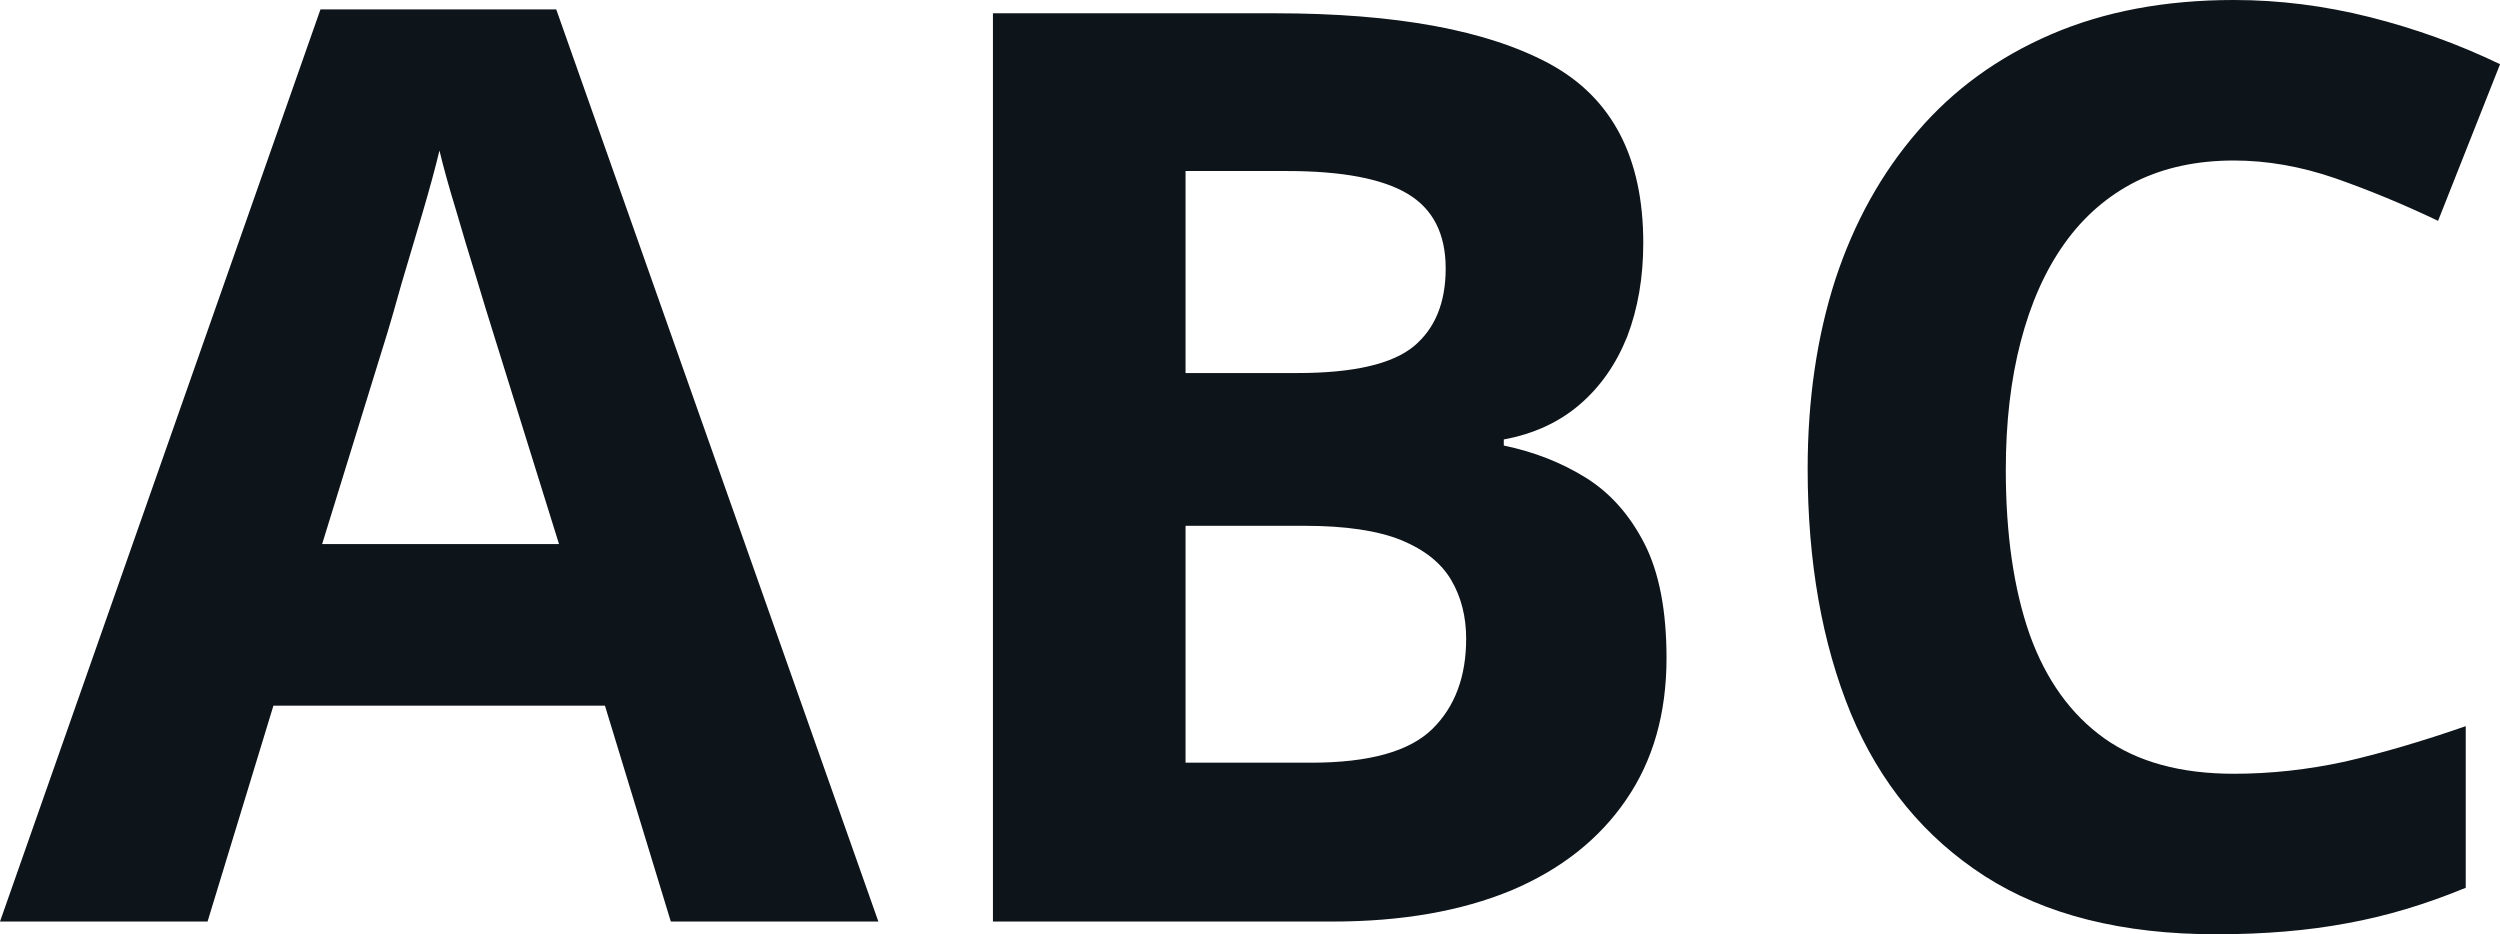 <svg fill="#0d141a" viewBox="0 0 45.169 16.879" height="100%" width="100%" xmlns="http://www.w3.org/2000/svg"><path preserveAspectRatio="none" d="M15.87 16.65L12.12 16.65L10.93 12.75L4.94 12.75L3.75 16.65L0 16.65L5.79 0.17L10.05 0.17L15.87 16.65ZM5.82 9.83L10.10 9.83L8.91 6.01Q8.79 5.63 8.61 5.03Q8.42 4.42 8.24 3.80Q8.05 3.18 7.94 2.72L7.94 2.72Q7.83 3.18 7.63 3.86Q7.43 4.54 7.25 5.14Q7.08 5.75 7.00 6.01L7.00 6.01L5.82 9.83ZM17.94 16.65L17.94 0.24L23.04 0.24Q26.32 0.24 28.01 1.16Q29.69 2.08 29.69 4.39L29.69 4.39Q29.69 5.32 29.40 6.08Q29.10 6.83 28.54 7.31Q27.98 7.79 27.17 7.94L27.17 7.94L27.17 8.05Q27.99 8.22 28.65 8.63Q29.31 9.04 29.71 9.82Q30.11 10.60 30.11 11.89L30.11 11.89Q30.11 13.39 29.38 14.45Q28.65 15.52 27.30 16.09Q25.94 16.65 24.08 16.65L24.08 16.65L17.94 16.65ZM21.42 3.09L21.42 6.74L23.44 6.74Q24.95 6.74 25.54 6.26Q26.12 5.78 26.12 4.85L26.12 4.85Q26.12 3.91 25.43 3.50Q24.74 3.09 23.25 3.09L23.25 3.09L21.42 3.09ZM23.57 9.50L21.42 9.50L21.42 13.78L23.69 13.78Q25.26 13.78 25.88 13.17Q26.49 12.57 26.49 11.54L26.49 11.54Q26.49 10.94 26.22 10.48Q25.95 10.02 25.32 9.76Q24.68 9.50 23.57 9.50L23.57 9.50ZM40.36 2.90L40.36 2.90Q39.36 2.90 38.59 3.28Q37.82 3.67 37.30 4.40Q36.78 5.13 36.51 6.17Q36.24 7.20 36.24 8.49L36.24 8.49Q36.24 10.23 36.67 11.46Q37.11 12.69 38.02 13.34Q38.92 13.98 40.36 13.98L40.36 13.98Q41.36 13.98 42.37 13.76Q43.37 13.53 44.55 13.12L44.55 13.12L44.55 16.04Q43.46 16.49 42.41 16.68Q41.35 16.88 40.04 16.88L40.04 16.88Q37.50 16.88 35.86 15.83Q34.23 14.78 33.44 12.89Q32.66 10.99 32.66 8.47L32.66 8.47Q32.66 6.60 33.16 5.05Q33.67 3.50 34.65 2.37Q35.62 1.24 37.06 0.62Q38.50 0 40.36 0L40.36 0Q41.59 0 42.82 0.31Q44.05 0.62 45.17 1.16L45.17 1.16L44.05 3.99Q43.13 3.55 42.19 3.22Q41.26 2.90 40.36 2.90Z"></path></svg>
